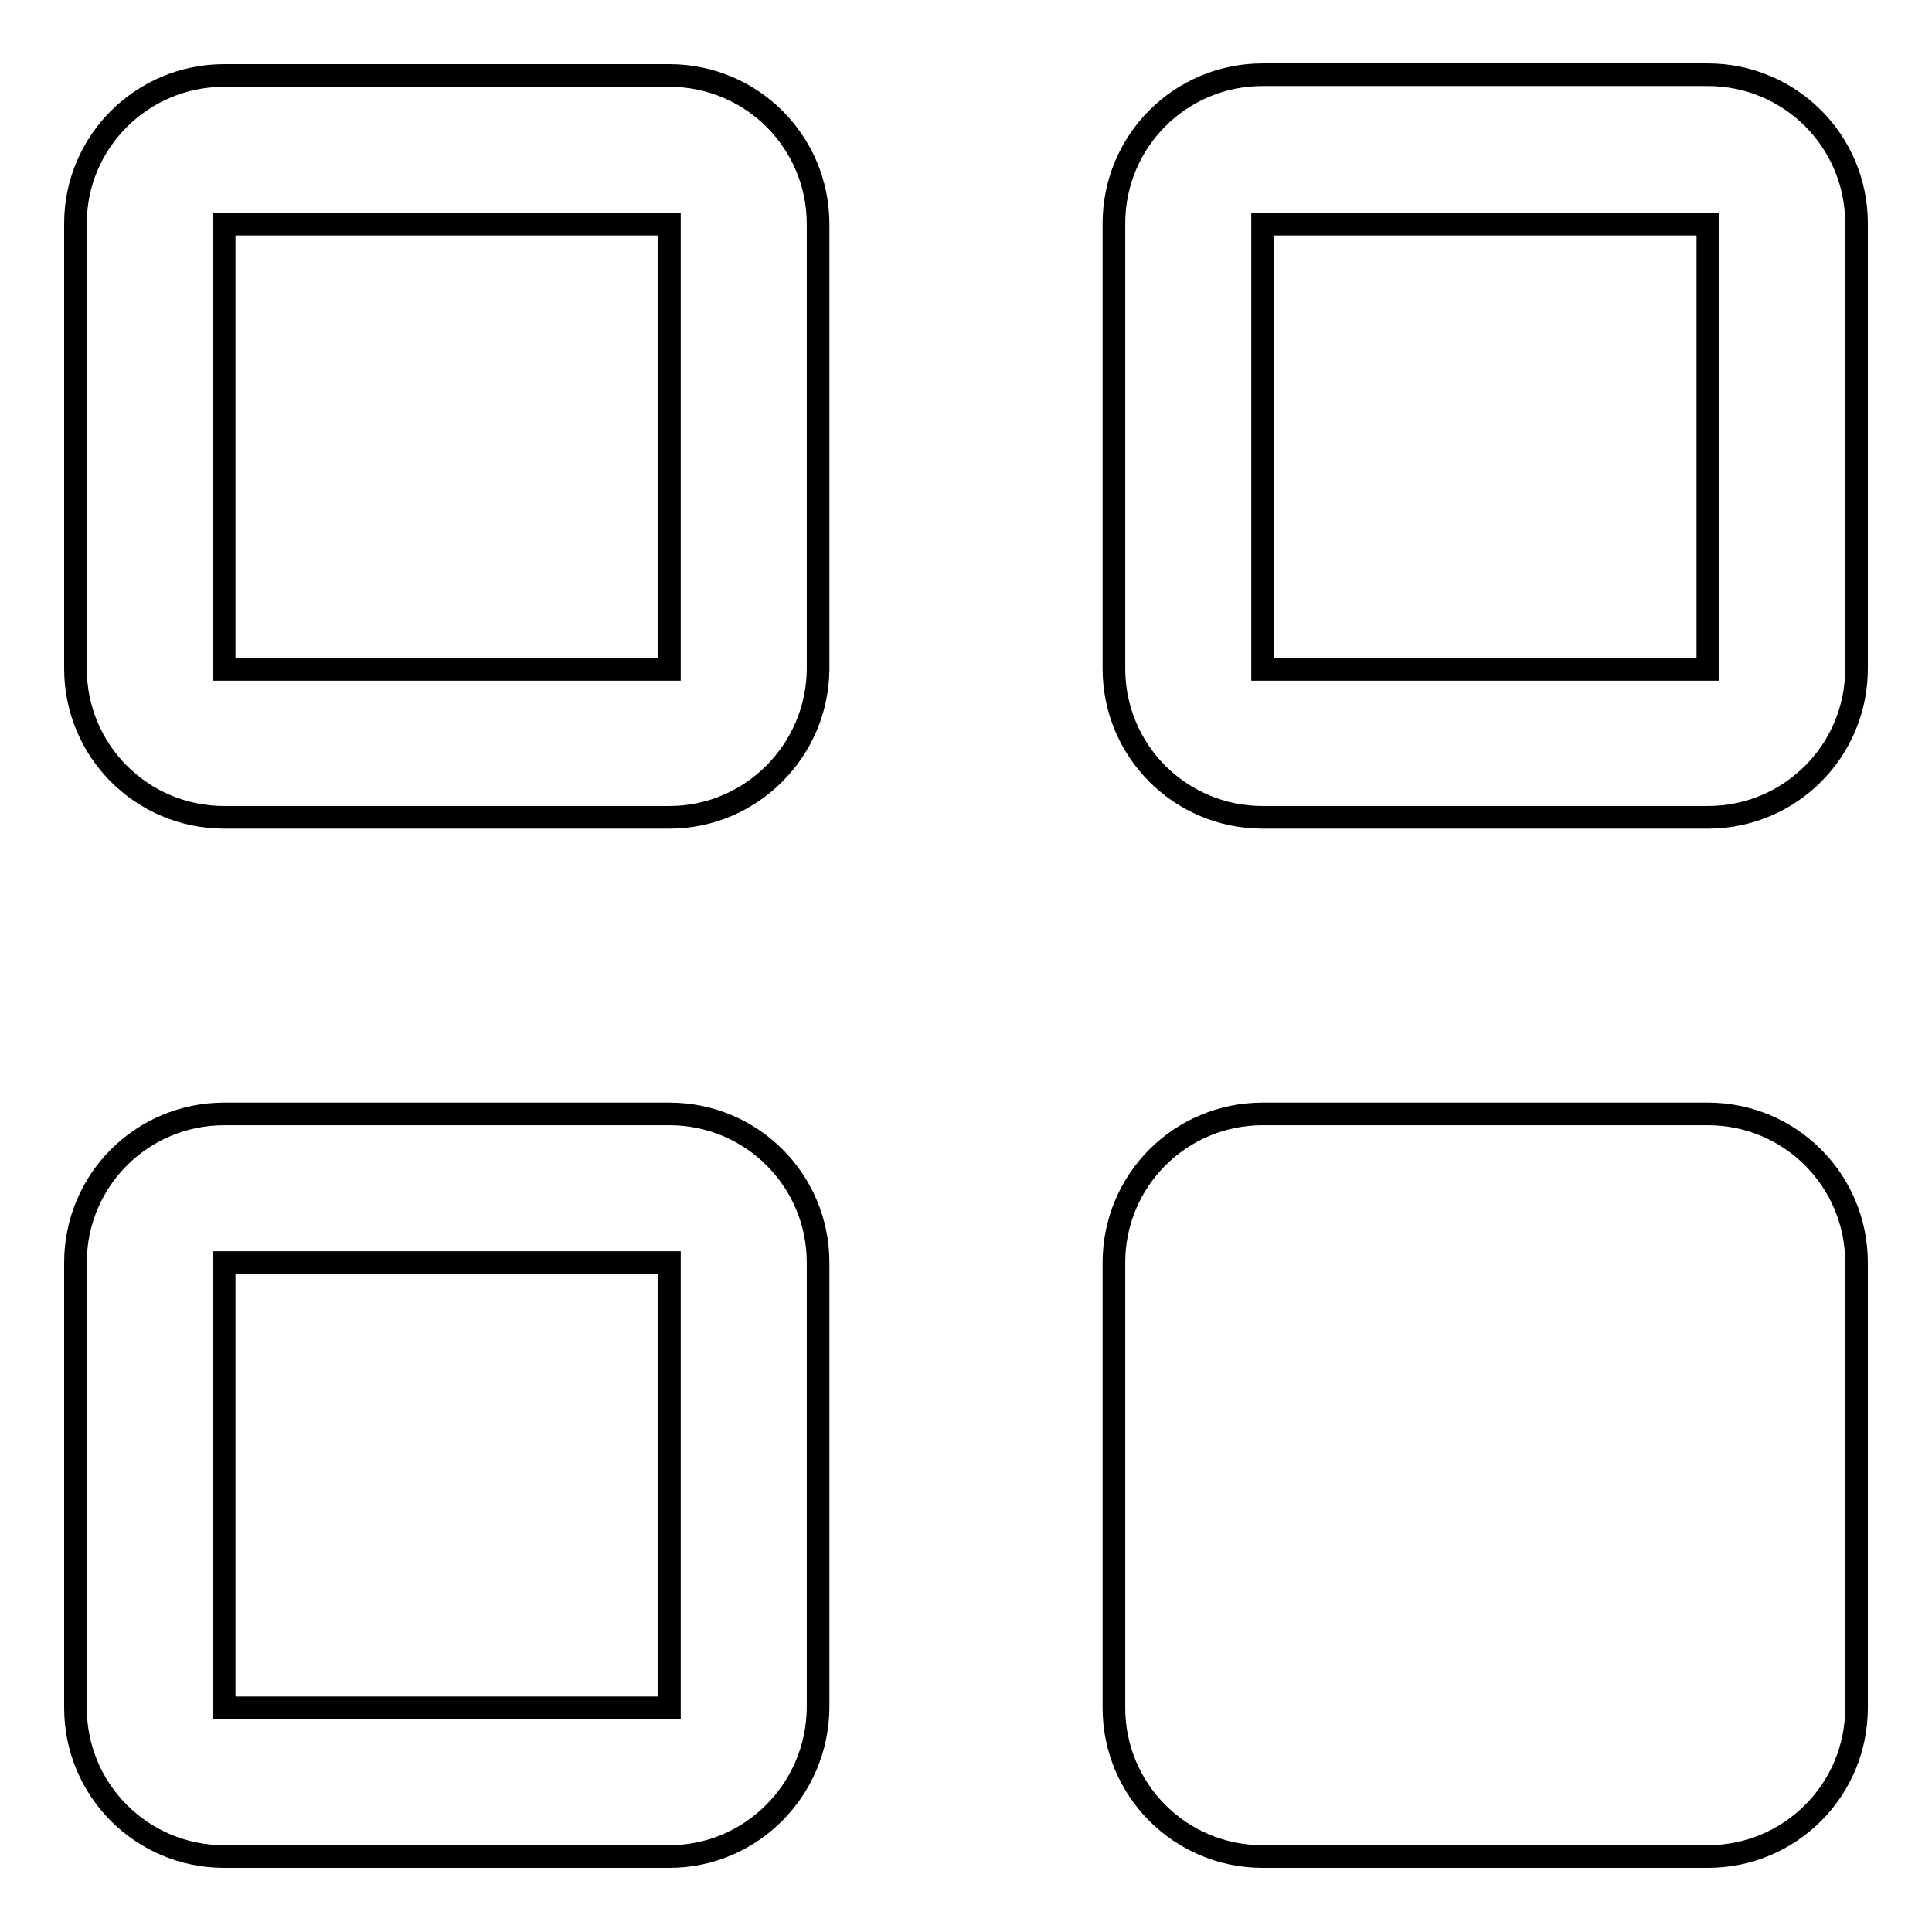 <?xml version="1.0" encoding="utf-8"?>
<!-- Svg Vector Icons : http://www.onlinewebfonts.com/icon -->
<!DOCTYPE svg PUBLIC "-//W3C//DTD SVG 1.1//EN" "http://www.w3.org/Graphics/SVG/1.1/DTD/svg11.dtd">
<svg version="1.1" xmlns="http://www.w3.org/2000/svg" xmlns:xlink="http://www.w3.org/1999/xlink" x="0px" y="0px" viewBox="0 0 256 256" enable-background="new 0 0 256 256" xml:space="preserve">
<g><g><path stroke-width="3" fill-opacity="0" stroke="#000000"  d="M226.3,246h-59c-10.9,0-19.7-8.8-19.7-19.7v-59c0-10.9,8.8-19.7,19.7-19.7h59c10.9,0,19.7,8.8,19.7,19.7v59C246,237.2,237.2,246,226.3,246z M226.3,108.3h-59c-10.9,0-19.7-8.8-19.7-19.7v-59c0-10.9,8.8-19.7,19.7-19.7h59c10.9,0,19.7,8.8,19.7,19.7v59C246,99.5,237.2,108.3,226.3,108.3z M226.3,29.7h-59v59h59V29.7z M88.7,246h-59c-10.9,0-19.7-8.8-19.7-19.7v-59c0-10.9,8.8-19.7,19.7-19.7h59c10.9,0,19.7,8.8,19.7,19.7v59C108.3,237.2,99.5,246,88.7,246z M88.7,167.3h-59v59h59V167.3z M88.7,108.3h-59c-10.9,0-19.7-8.8-19.7-19.7v-59C10,18.8,18.8,10,29.7,10h59c10.9,0,19.7,8.8,19.7,19.7v59C108.3,99.5,99.5,108.3,88.7,108.3z M88.7,29.7h-59v59h59V29.7z"/></g></g>
</svg>